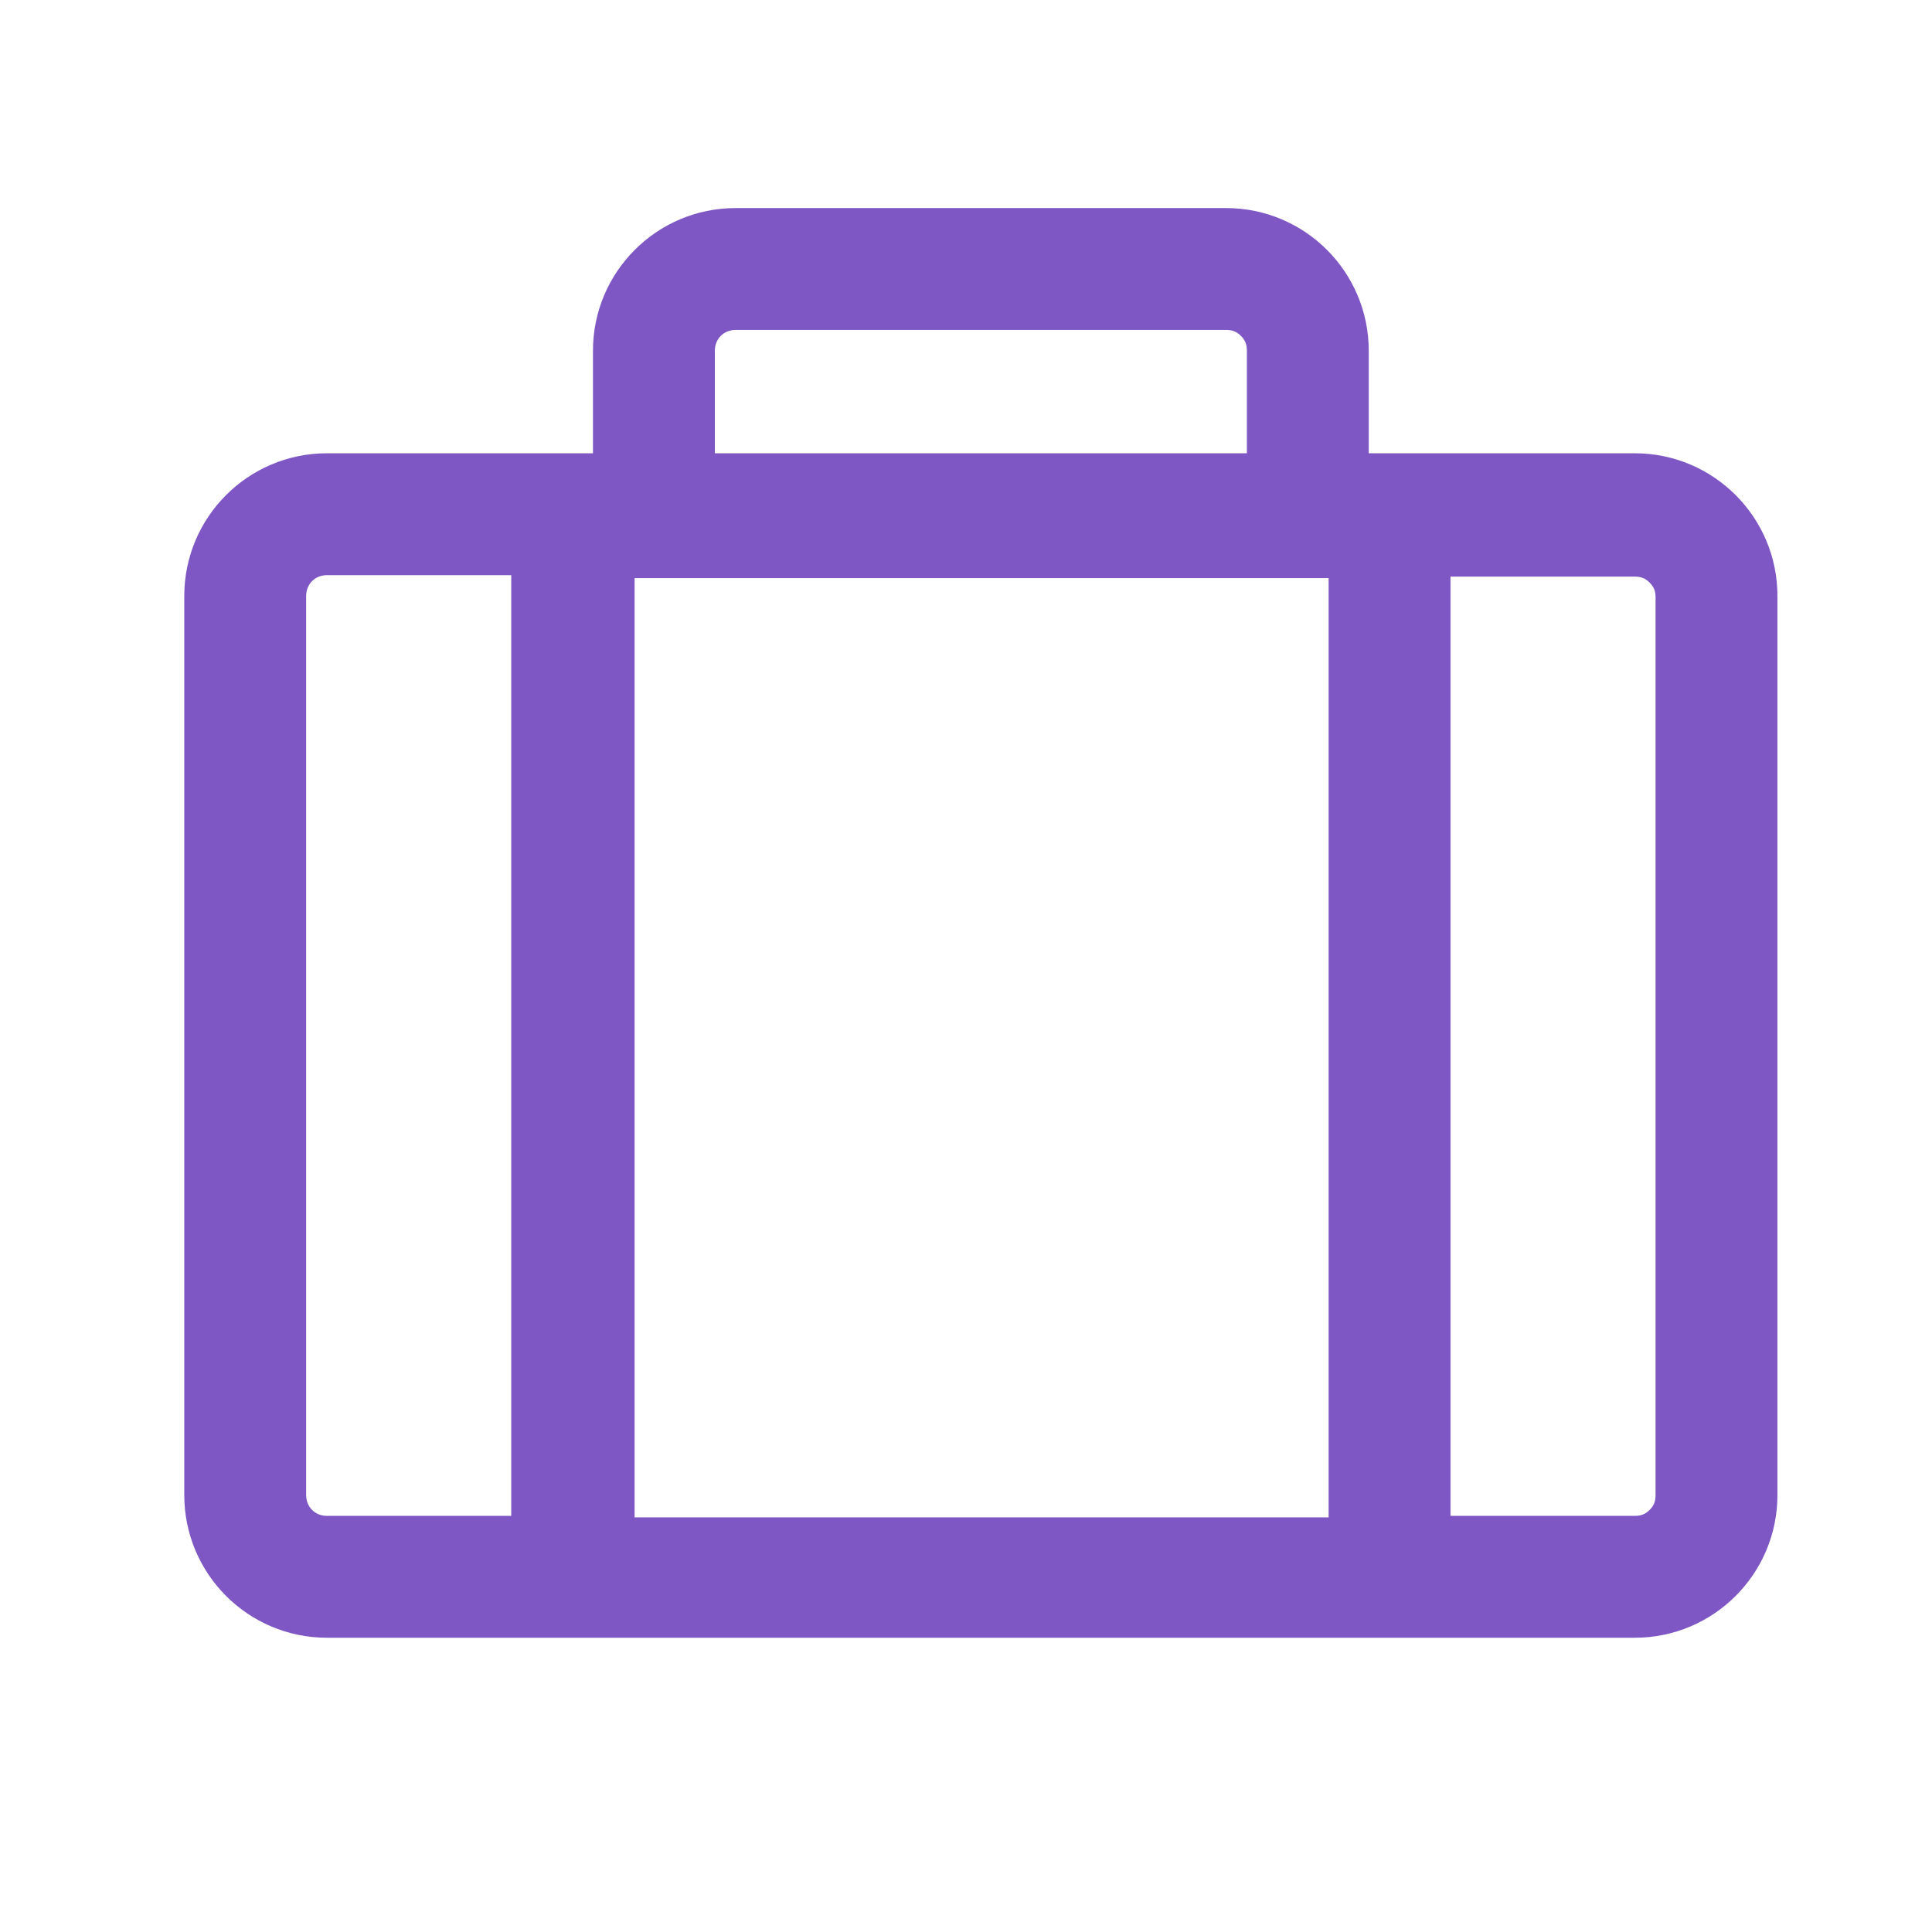 <?xml version="1.0" encoding="UTF-8"?>
<svg id="Layer_1" xmlns="http://www.w3.org/2000/svg" version="1.1" viewBox="0 0 130 130">
  <!-- Generator: Adobe Illustrator 29.1.0, SVG Export Plug-In . SVG Version: 2.1.0 Build 142)  -->
  <defs>
    <style>
      .st0 {
        fill: #7e57c5;
      }
    </style>
  </defs>
  <path class="st0" d="M110,30.5h-17.9v-6.9c0-5.3-4.3-9.6-9.6-9.6h-33c-5.3,0-9.6,4.3-9.6,9.6v6.9h-17.9c-5.3,0-9.6,4.3-9.6,9.6v60.5c0,5.3,4.3,9.6,9.6,9.6h88c5.3,0,9.6-4.3,9.6-9.6v-60.5c0-5.3-4.3-9.6-9.6-9.6ZM48.1,23.6c0-.8.6-1.4,1.4-1.4h33c.4,0,.7.1,1,.4.3.3.4.6.4,1v6.9h-35.8v-6.9ZM89.4,38.8v63.3h-46.7v-63.2h46.7ZM20.6,100.6v-60.5c0-.8.6-1.4,1.4-1.4h12.4v63.3h-12.4c-.8,0-1.4-.6-1.4-1.4h0ZM111.4,100.6c0,.4-.1.7-.4,1-.3.3-.6.4-1,.4h-12.4v-63.2h12.4c.4,0,.7.1,1,.4.3.3.4.6.4,1v60.5Z"/>
</svg>